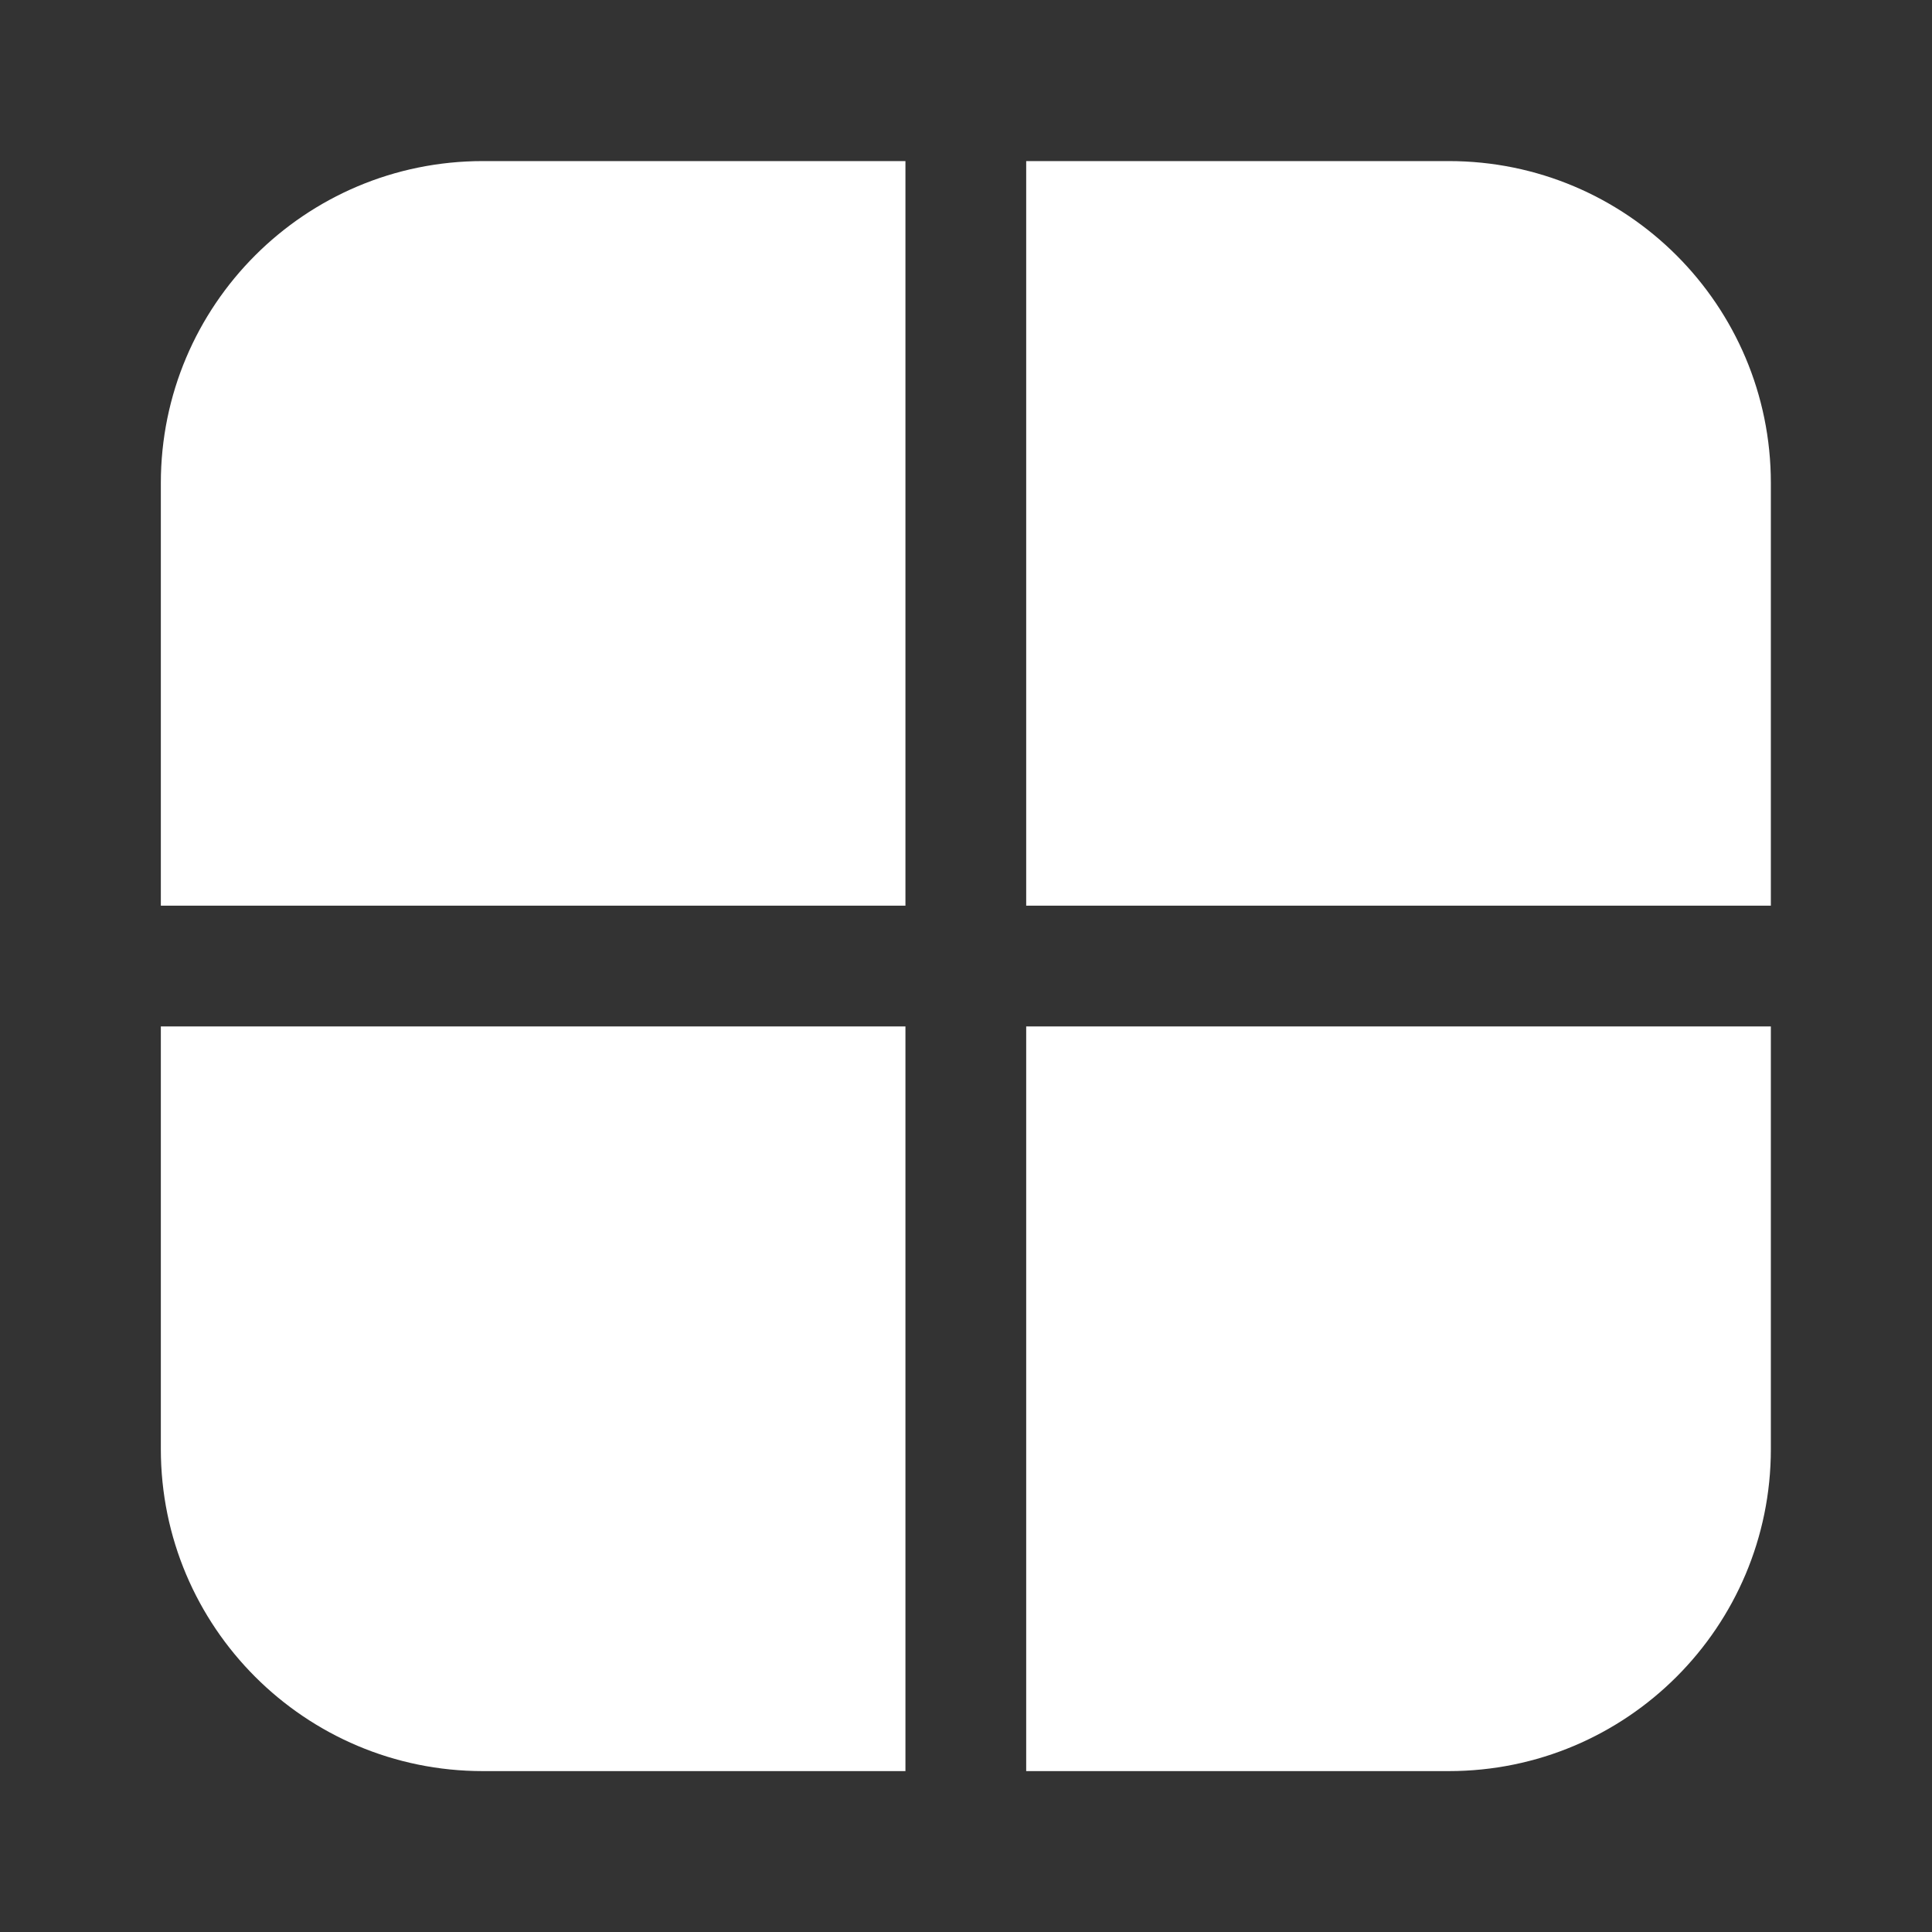 <svg width="32" height="32" viewBox="0 0 32 32" fill="none" xmlns="http://www.w3.org/2000/svg">
<rect x="0" y="0" width="32" height="32" fill="#333333" stroke="none"/>
<path fill-rule="evenodd" clip-rule="evenodd" d="M14.997 2.668H7.997C5.052 2.668 2.664 5.056 2.664 8.001V15.001H14.997V2.668ZM2.664 17.001V24.001C2.664 26.947 5.052 29.335 7.997 29.335H14.997V17.001H2.664ZM16.997 29.335H23.997C26.943 29.335 29.331 26.947 29.331 24.001V17.001H16.997V29.335ZM29.331 15.001H16.997V2.668H23.997C26.943 2.668 29.331 5.056 29.331 8.001V15.001Z" fill="white"/>
</svg>
